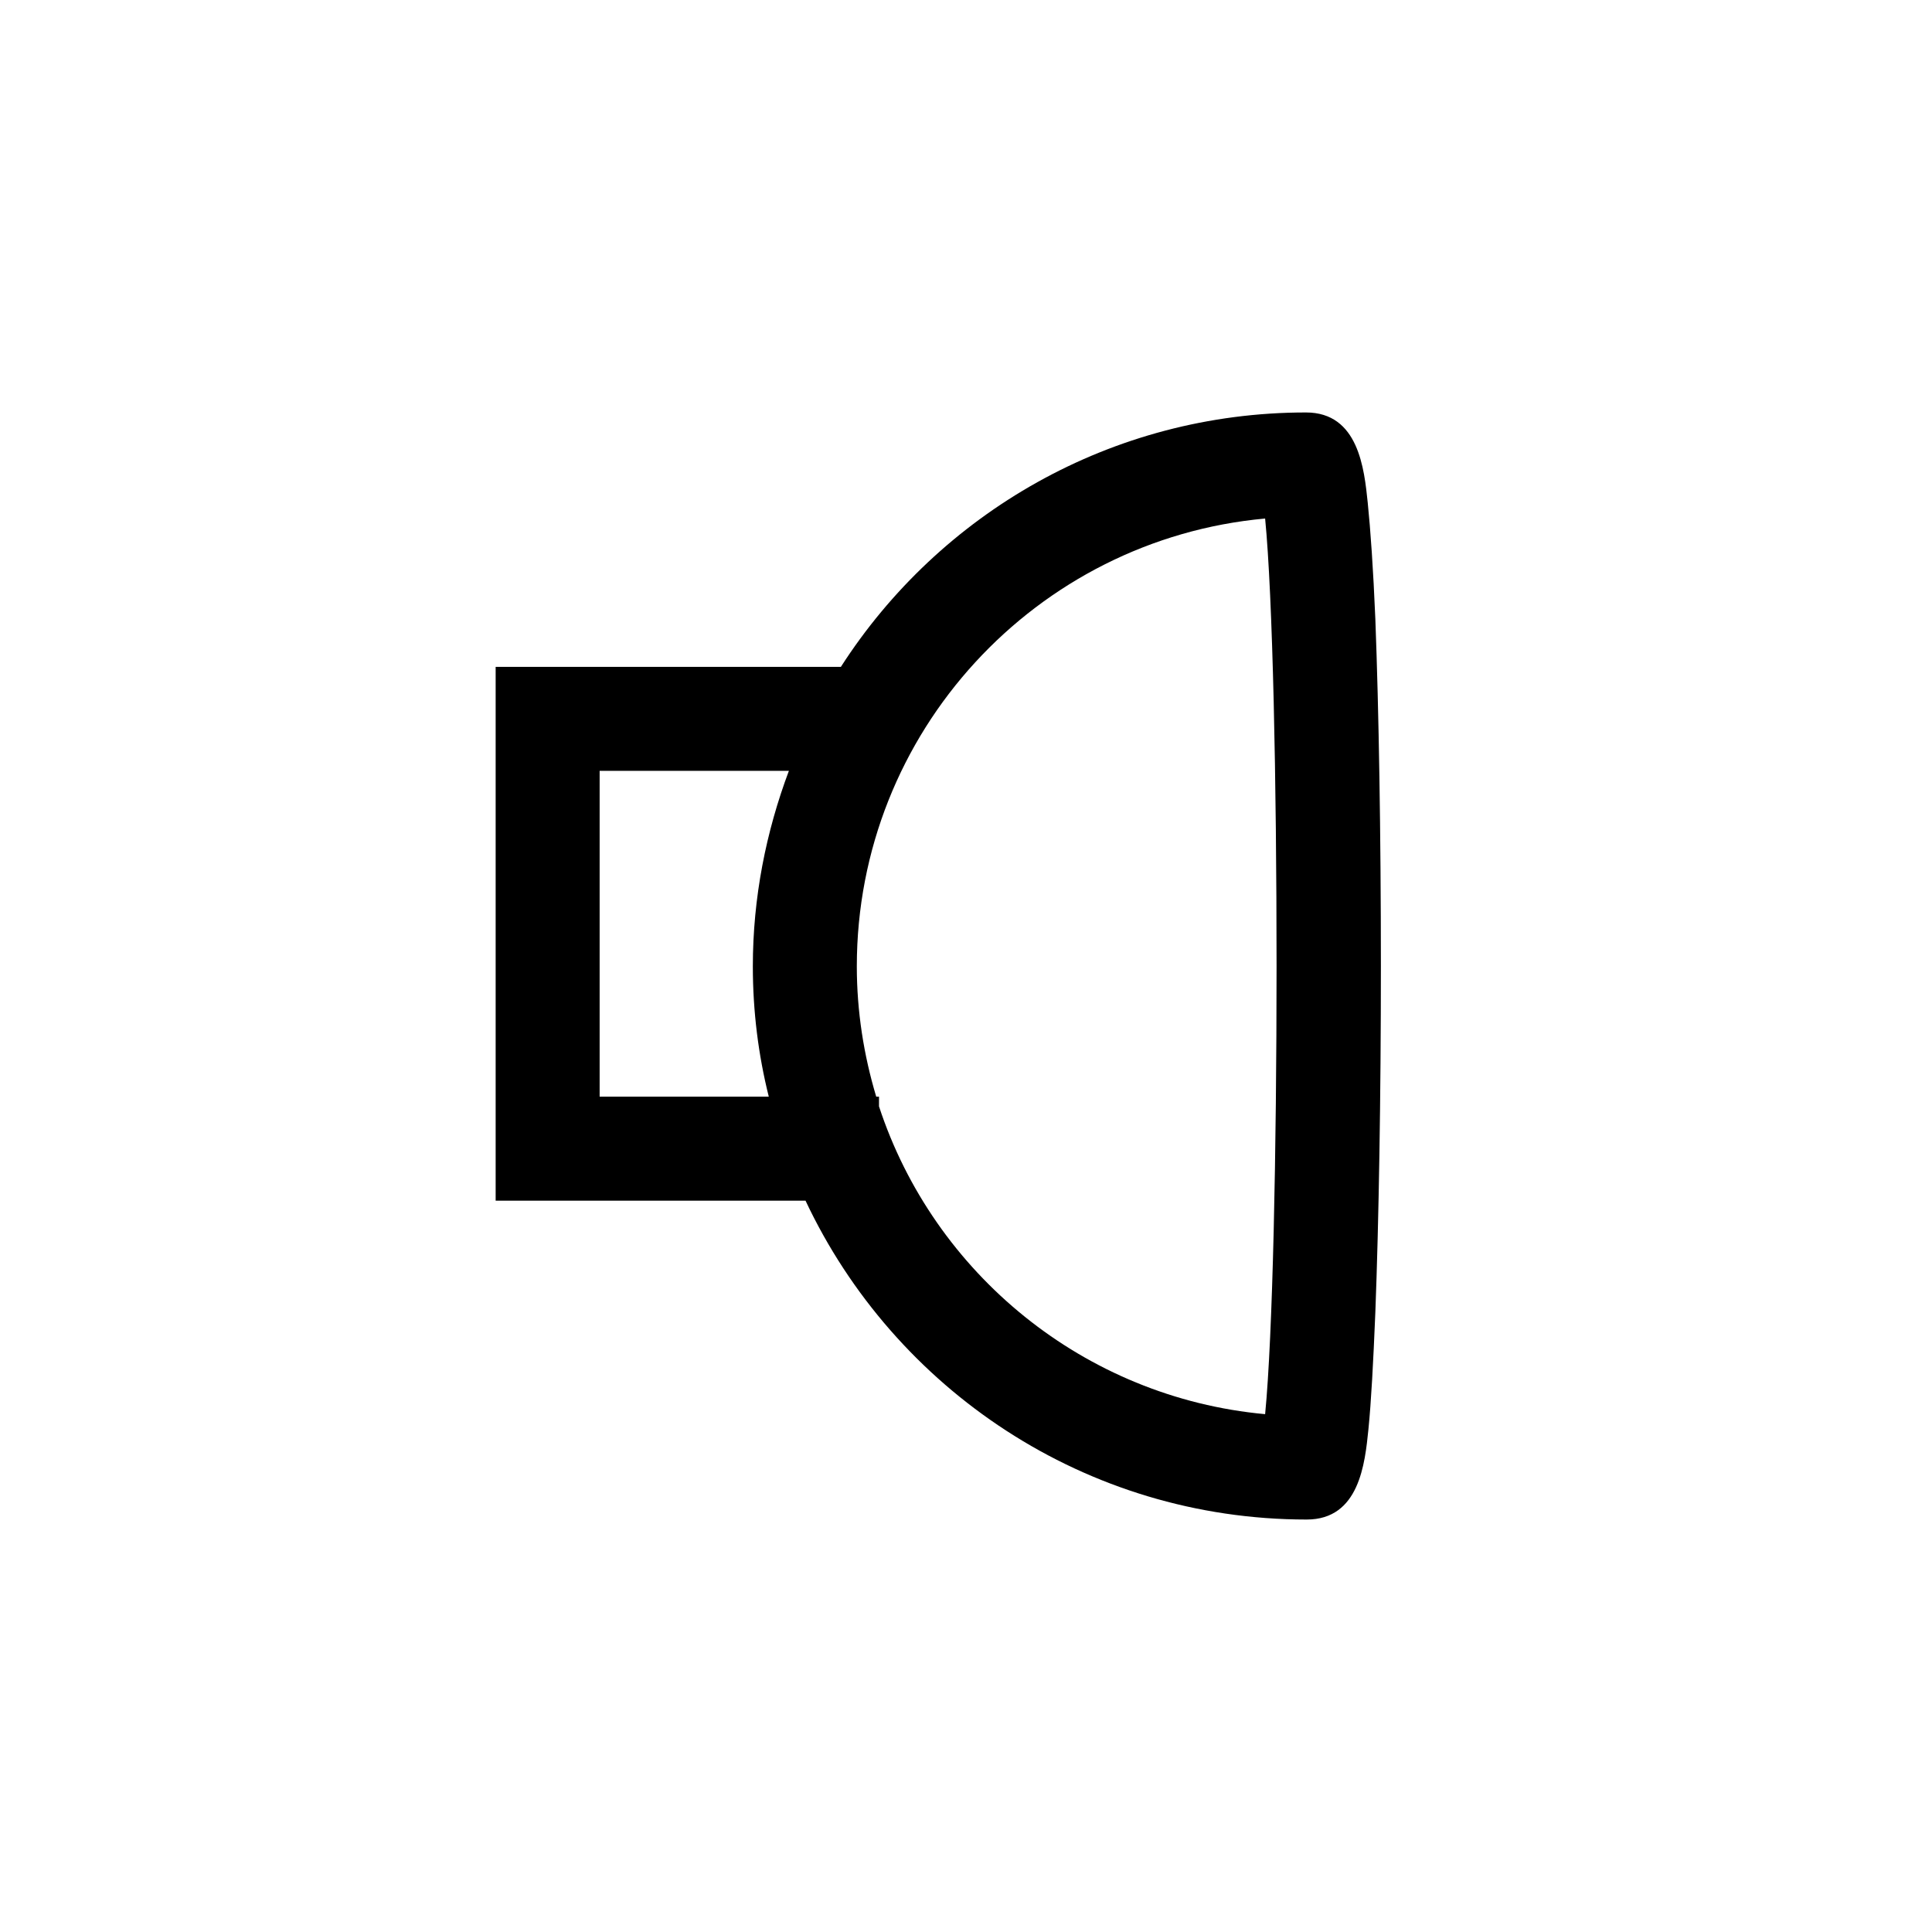 <svg xmlns="http://www.w3.org/2000/svg" viewBox="0 0 278.7 278.7" class="icon"><path d="M197.3 72.5c-.5-4.8-1.3-13-8.9-13-28.1 0-52.9 14.6-67.1 36.7H71.5v77h44.7c12.8 27.2 40.4 46 72.3 46 7.6 0 8.4-8.1 8.9-13 .4-4 .7-9.6 1-16.9.5-13.2.8-31 .8-50s-.3-36.8-.8-50c-.3-7.2-.7-12.9-1.1-16.8zM86.5 158.2v-47h27.3c-3.3 8.8-5.2 18.3-5.2 28.2 0 6.5.8 12.8 2.3 18.8H86.5zm96 45.8c-26.1-2.4-47.8-20.3-55.7-44.4v-1.4h-.4c-1.8-6-2.8-12.3-2.8-18.8 0-33.8 25.9-61.6 58.9-64.6 2.2 22.4 2.2 106.7 0 129.2z"/></svg>